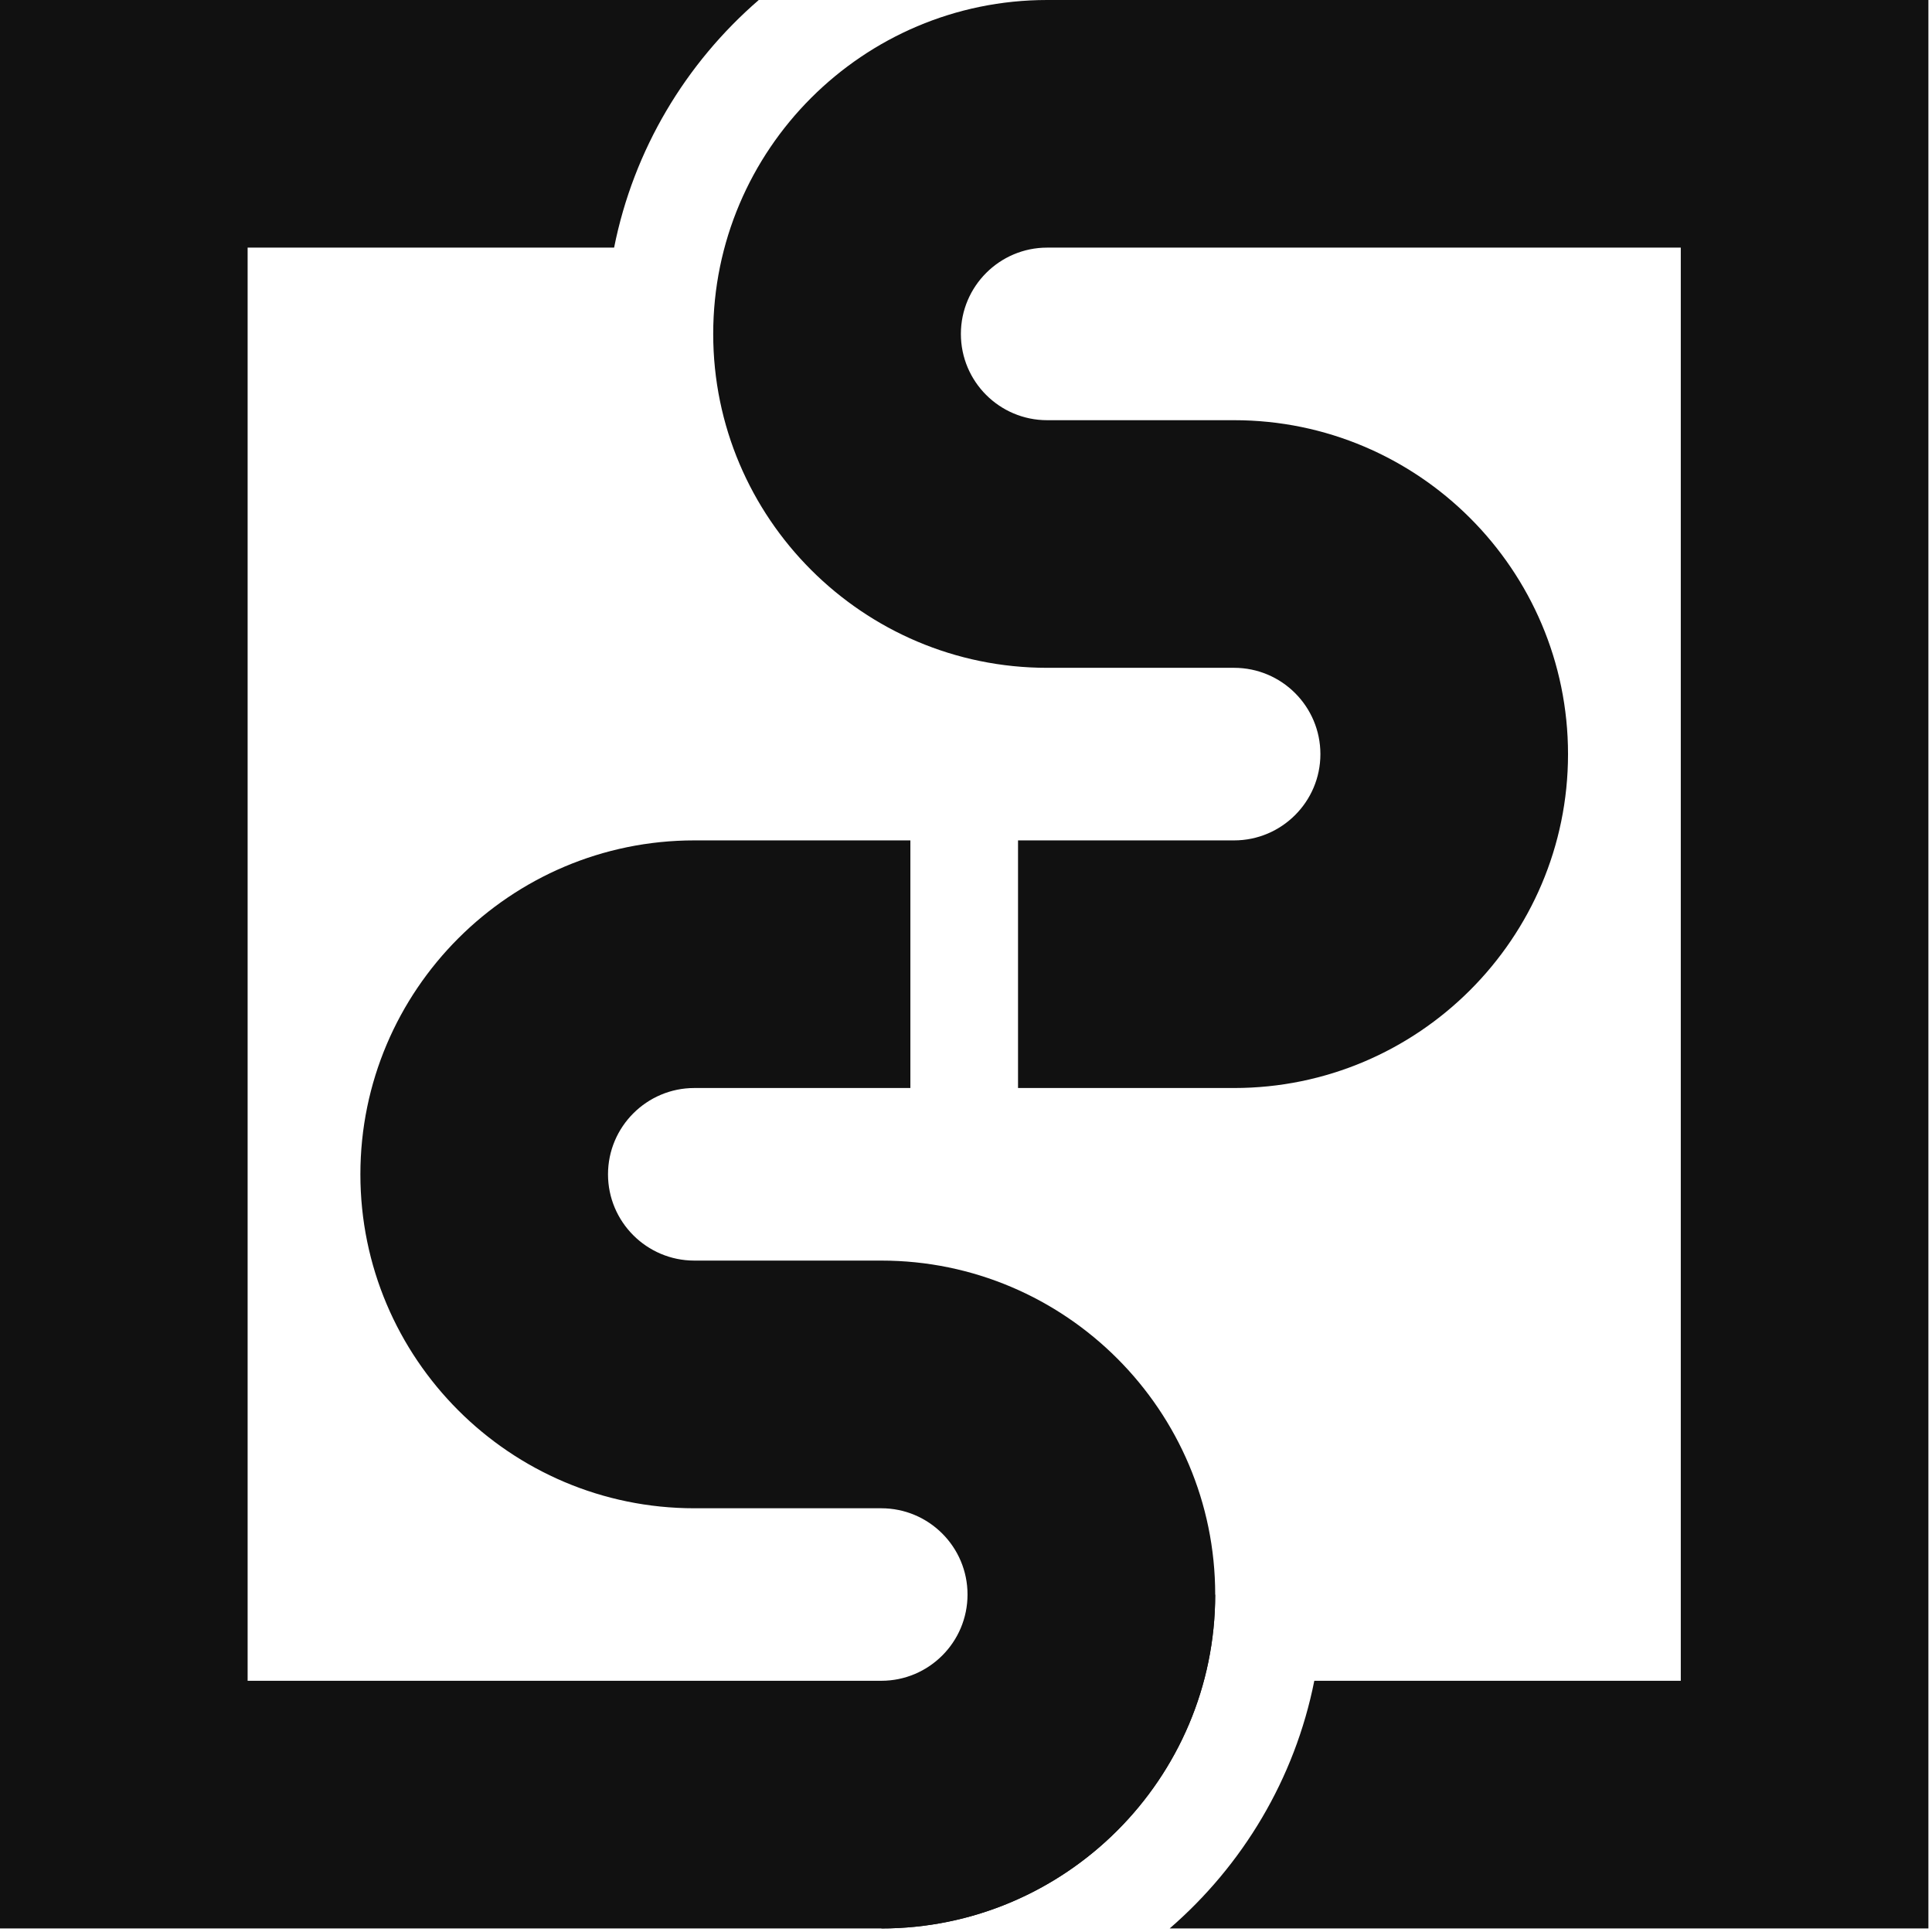 <svg width="35.5" height="35.5" viewBox="0 0 35.5 35.5" xmlns="http://www.w3.org/2000/svg">
<style>
  path {
    fill: #111;
  }
  @media ( prefers-color-scheme: dark ) {
    path {
      fill: #eee;
    }
  }
</style>
<path d="M16.193 35.435C19.576 35.435 22.329 32.683 22.329 29.299L16.193 35.435Z"/>
<path d="M12.758 15.442C9.376 15.442 6.622 18.194 6.622 21.578C6.622 24.962 9.374 27.714 12.758 27.714H16.193C17.068 27.714 17.778 28.424 17.778 29.299C17.778 30.174 17.068 30.884 16.193 30.884H4.55V4.55H11.284C11.643 2.747 12.601 1.16 13.942 0H0V35.435H16.193C19.575 35.435 22.329 32.683 22.329 29.299C22.329 25.917 19.577 23.163 16.193 23.163H12.758C11.883 23.163 11.172 22.451 11.172 21.578C11.172 20.703 11.885 19.992 12.758 19.992H16.728V15.442H12.758Z"/>
<path d="M19.241 0C15.859 0 13.105 2.751 13.105 6.136C13.105 9.518 15.857 12.271 19.241 12.271H22.676C23.552 12.271 24.262 12.982 24.262 13.857C24.262 14.732 23.549 15.442 22.676 15.442H18.706V19.992H22.676C26.059 19.992 28.812 17.241 28.812 13.857C28.812 10.473 26.061 7.721 22.676 7.721H19.241C18.366 7.721 17.656 7.011 17.656 6.136C17.656 5.261 18.368 4.55 19.241 4.55H30.884V30.884H24.15C23.792 32.687 22.833 34.275 21.492 35.435H35.434V0H19.241Z"/>
</svg>

